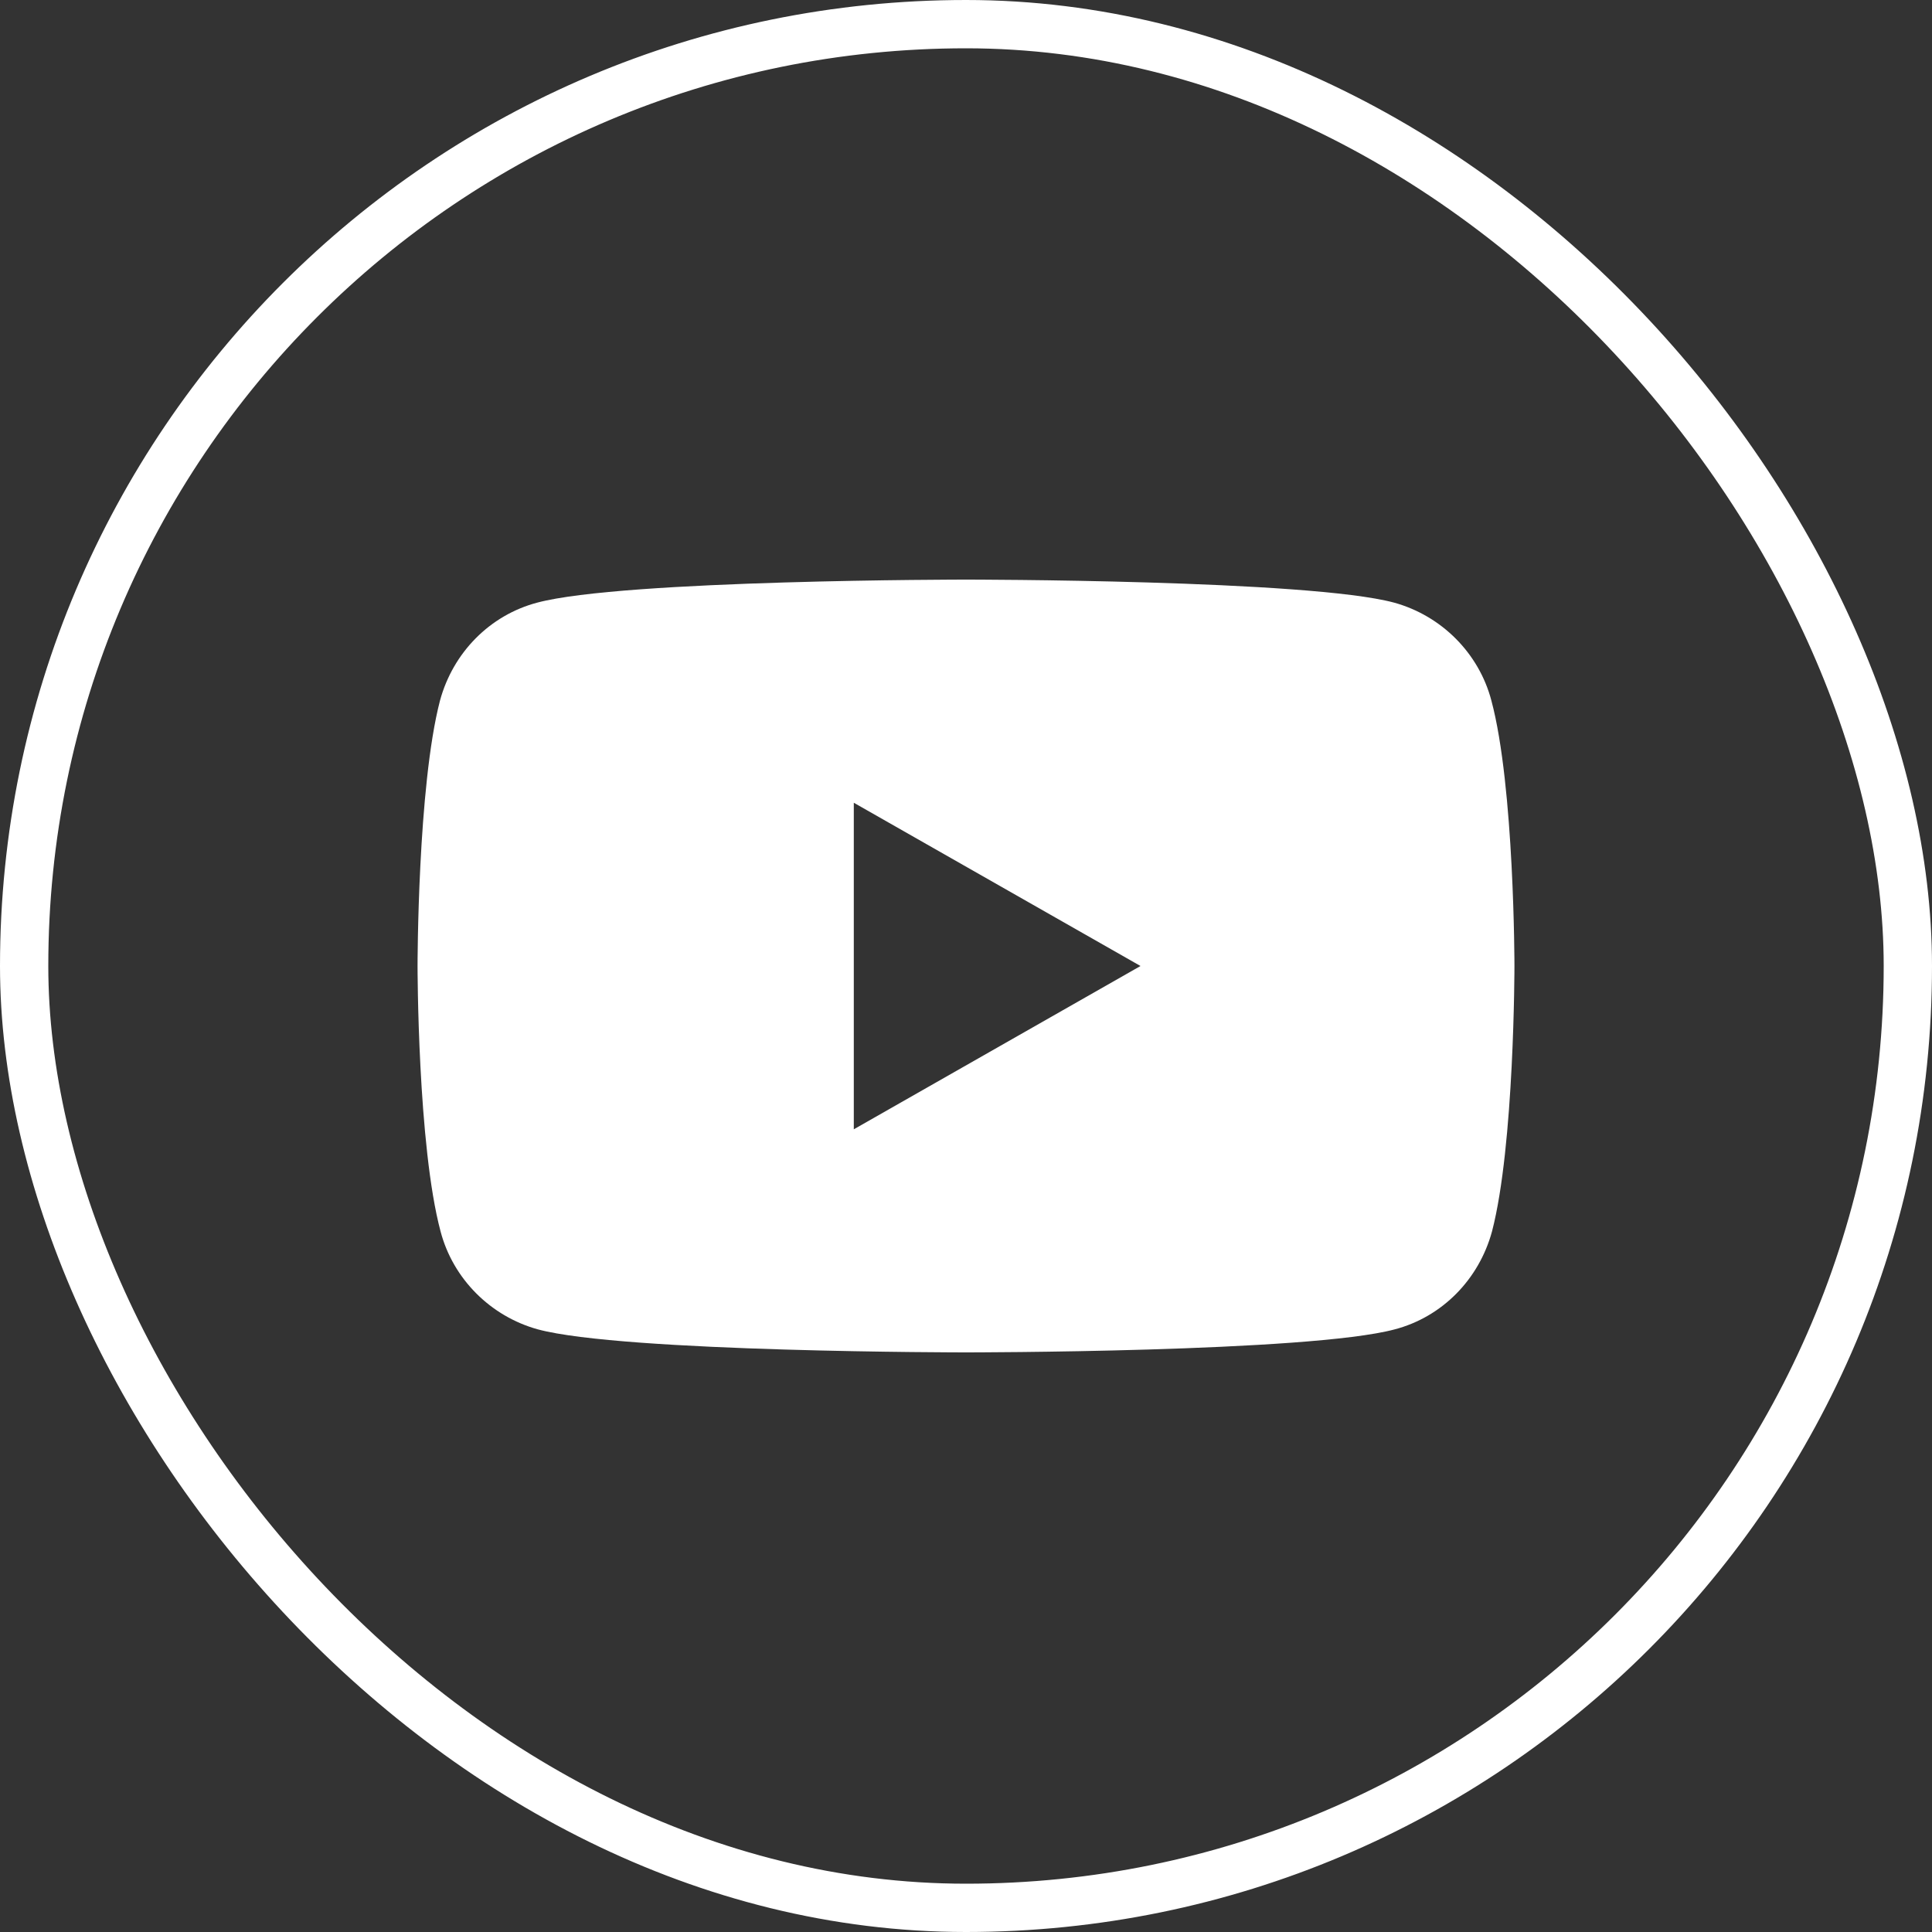 <?xml version="1.0" encoding="UTF-8"?> <svg xmlns="http://www.w3.org/2000/svg" width="40" height="40" viewBox="0 0 40 40" fill="none"><rect x="0" y="0" width="40" height="40" fill="#333333" stroke="none"/><rect x="0.5" y="0.5" width="39" height="39" rx="19.5" stroke="white"></rect><path fill-rule="evenodd" clip-rule="evenodd" d="M28.864 12.477C29.845 12.748 30.619 13.523 30.877 14.503C31.355 16.284 31.355 20 31.355 20C31.355 20 31.355 23.716 30.89 25.497C30.619 26.49 29.858 27.265 28.877 27.523C27.097 28 20 28 20 28C20 28 12.903 28 11.135 27.523C10.155 27.252 9.38 26.477 9.122 25.497C8.645 23.716 8.645 20 8.645 20C8.645 20 8.645 16.284 9.11 14.503C9.38 13.51 10.142 12.736 11.122 12.477C12.903 12 20 12 20 12C20 12 27.097 12 28.864 12.477ZM23.613 20L17.677 23.381V16.62L23.613 20Z" fill="white"></path></svg> 
